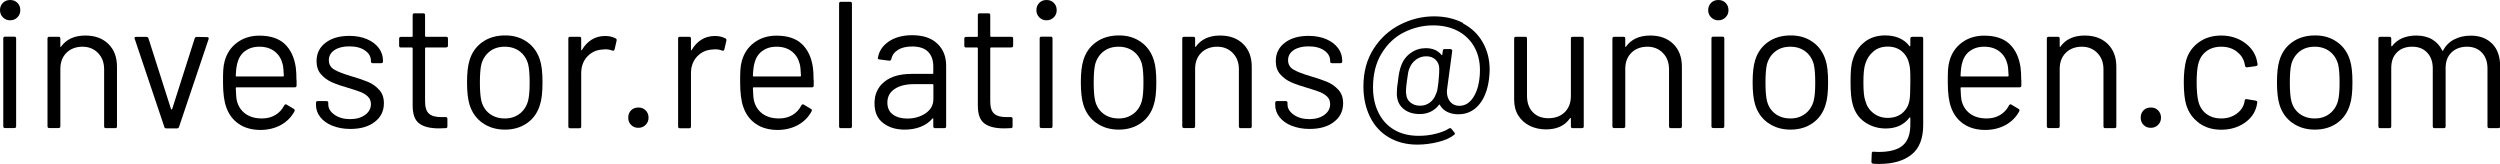 <?xml version="1.0" encoding="UTF-8"?>
<svg id="a" data-name="Layer 1" xmlns="http://www.w3.org/2000/svg" width="221.61" height="14.54" viewBox="0 0 221.61 14.54">
  <path d="M.26,1.54c-.17-.17-.26-.38-.26-.64S.09,.41,.26,.25c.17-.17,.38-.25,.64-.25s.47,.08,.64,.25c.17,.17,.26,.38,.26,.65s-.09,.47-.26,.64-.38,.26-.64,.26-.47-.09-.64-.26Zm.03,9.65V3.41c0-.11,.05-.16,.16-.16h.82c.11,0,.16,.05,.16,.16v7.78c0,.11-.05,.16-.16,.16H.45c-.11,0-.16-.05-.16-.16Z"/>
  <path d="M9.61,3.9c.51,.5,.76,1.17,.76,2.02v5.28c0,.11-.05,.16-.16,.16h-.82c-.11,0-.16-.05-.16-.16V6.14c0-.59-.18-1.07-.54-1.44-.36-.37-.82-.56-1.38-.56s-1.06,.18-1.42,.54c-.36,.36-.54,.84-.54,1.42v5.09c0,.11-.05,.16-.16,.16h-.82c-.11,0-.16-.05-.16-.16V3.42c0-.11,.05-.16,.16-.16h.82c.11,0,.16,.05,.16,.16v.69s0,.04,.02,.05c.02,.01,.03,0,.04-.02,.47-.66,1.19-.99,2.16-.99,.85,0,1.53,.25,2.04,.75Z"/>
  <path d="M14.56,11.23l-2.62-7.79-.02-.06c0-.07,.05-.11,.14-.11h.91c.1,0,.16,.04,.19,.13l2,6.27s.03,.03,.05,.03,.04-.01,.05-.03l2-6.27c.03-.09,.1-.13,.19-.13l.91,.02c.12,0,.16,.06,.13,.18l-2.62,7.78c-.03,.09-.1,.13-.19,.13h-.93c-.1,0-.16-.04-.19-.13Z"/>
  <path d="M26.29,7.07v.51c0,.11-.05,.16-.16,.16h-5.17s-.06,.02-.06,.06c.02,.59,.05,.97,.1,1.14,.12,.48,.37,.86,.75,1.14,.38,.28,.87,.42,1.47,.42,.45,0,.84-.1,1.18-.3,.34-.2,.61-.49,.8-.86,.06-.1,.14-.12,.22-.06l.62,.37c.09,.05,.11,.13,.06,.22-.27,.51-.67,.91-1.2,1.21-.53,.29-1.15,.44-1.84,.44-.76-.01-1.39-.19-1.9-.54-.51-.35-.88-.84-1.1-1.47-.19-.51-.29-1.25-.29-2.21,0-.45,0-.81,.02-1.1s.06-.54,.12-.76c.18-.69,.55-1.25,1.1-1.66s1.21-.62,1.99-.62c.97,0,1.72,.25,2.24,.74,.52,.49,.85,1.18,.98,2.08,.04,.3,.06,.67,.06,1.12Zm-4.58-2.54c-.35,.27-.57,.64-.68,1.1-.06,.22-.11,.59-.13,1.09,0,.04,.02,.06,.06,.06h4.14s.06-.02,.06-.06c-.02-.48-.05-.82-.1-1.02-.12-.48-.35-.86-.71-1.14-.36-.28-.81-.42-1.35-.42s-.96,.14-1.3,.41Z"/>
  <path d="M29.46,11.15c-.46-.19-.82-.45-1.07-.77-.25-.32-.38-.68-.38-1.07v-.19c0-.11,.05-.16,.16-.16h.77c.11,0,.16,.05,.16,.16v.13c0,.35,.18,.66,.55,.92,.37,.26,.83,.39,1.38,.39s1-.13,1.34-.38c.34-.25,.51-.57,.51-.95,0-.27-.09-.49-.26-.66-.18-.17-.38-.3-.62-.4-.24-.1-.61-.22-1.11-.37-.6-.17-1.09-.34-1.47-.51-.38-.17-.71-.41-.97-.71-.26-.3-.39-.69-.39-1.16,0-.68,.27-1.23,.8-1.63,.53-.41,1.24-.61,2.11-.61,.59,0,1.11,.1,1.56,.29,.45,.19,.8,.46,1.05,.79,.25,.34,.37,.71,.37,1.13v.05c0,.11-.05,.16-.16,.16h-.75c-.11,0-.16-.05-.16-.16v-.05c0-.36-.17-.67-.52-.91-.35-.25-.81-.37-1.4-.37-.54,0-.98,.11-1.31,.33s-.5,.52-.5,.9c0,.36,.16,.64,.48,.83,.32,.19,.82,.38,1.49,.58,.62,.18,1.12,.35,1.5,.51,.38,.16,.71,.39,.99,.7,.28,.3,.42,.7,.42,1.19,0,.69-.27,1.25-.82,1.66-.54,.42-1.26,.62-2.16,.62-.6,0-1.13-.1-1.59-.29Z"/>
  <path d="M39.55,4.21h-1.81s-.06,.02-.06,.06v4.72c0,.51,.11,.87,.34,1.08,.23,.21,.59,.31,1.08,.31h.4c.11,0,.16,.05,.16,.16v.66c0,.11-.05,.16-.16,.16-.13,.01-.33,.02-.59,.02-.77,0-1.35-.14-1.74-.43-.4-.29-.59-.82-.59-1.6V4.27s-.02-.06-.06-.06h-.98c-.11,0-.16-.05-.16-.16v-.62c0-.11,.05-.16,.16-.16h.98s.06-.02,.06-.06V1.34c0-.11,.05-.16,.16-.16h.78c.11,0,.16,.05,.16,.16v1.86s.02,.06,.06,.06h1.81c.11,0,.16,.05,.16,.16v.62c0,.11-.05,.16-.16,.16Z"/>
  <path d="M42.77,10.9c-.55-.39-.94-.94-1.15-1.63-.15-.49-.22-1.15-.22-1.97s.07-1.47,.22-1.95c.2-.68,.58-1.22,1.14-1.62,.55-.39,1.23-.59,2.02-.59s1.41,.2,1.96,.59c.55,.39,.92,.93,1.13,1.6,.15,.46,.22,1.11,.22,1.97s-.07,1.52-.22,1.97c-.2,.69-.58,1.24-1.13,1.63-.55,.39-1.21,.59-1.98,.59s-1.43-.2-1.98-.59Zm3.3-.82c.36-.28,.61-.66,.74-1.14,.1-.38,.14-.92,.14-1.62s-.04-1.24-.13-1.62c-.13-.48-.38-.86-.74-1.14-.37-.28-.81-.42-1.34-.42s-.97,.14-1.33,.42c-.36,.28-.61,.66-.74,1.14-.09,.37-.13,.91-.13,1.62s.04,1.24,.13,1.62c.12,.48,.36,.86,.73,1.14,.37,.28,.82,.42,1.35,.42s.95-.14,1.31-.42Z"/>
  <path d="M54.56,3.39c.08,.04,.12,.11,.1,.21l-.18,.78c-.03,.11-.1,.14-.21,.1-.18-.07-.39-.11-.62-.11l-.21,.02c-.55,.02-1.01,.23-1.38,.62-.36,.39-.54,.88-.54,1.48v4.72c0,.11-.05,.16-.16,.16h-.82c-.11,0-.16-.05-.16-.16V3.42c0-.11,.05-.16,.16-.16h.82c.11,0,.16,.05,.16,.16v.98s0,.05,.02,.06,.03,0,.04-.02c.22-.39,.51-.7,.86-.92,.35-.22,.75-.33,1.21-.33,.35,0,.66,.07,.91,.21Z"/>
  <path d="M55.94,11.07c-.17-.17-.25-.38-.25-.64s.08-.48,.25-.65,.38-.25,.65-.25,.47,.08,.64,.25c.17,.17,.26,.38,.26,.65s-.09,.47-.26,.64-.38,.26-.64,.26-.48-.08-.65-.26Z"/>
  <path d="M64.29,3.39c.08,.04,.12,.11,.1,.21l-.18,.78c-.03,.11-.1,.14-.21,.1-.18-.07-.39-.11-.62-.11l-.21,.02c-.55,.02-1.01,.23-1.38,.62-.36,.39-.54,.88-.54,1.48v4.72c0,.11-.05,.16-.16,.16h-.82c-.11,0-.16-.05-.16-.16V3.42c0-.11,.05-.16,.16-.16h.82c.11,0,.16,.05,.16,.16v.98s0,.05,.02,.06,.03,0,.04-.02c.22-.39,.51-.7,.86-.92,.35-.22,.75-.33,1.21-.33,.35,0,.66,.07,.91,.21Z"/>
  <path d="M72.13,7.07v.51c0,.11-.05,.16-.16,.16h-5.17s-.06,.02-.06,.06c.02,.59,.05,.97,.1,1.14,.12,.48,.37,.86,.75,1.14,.38,.28,.87,.42,1.47,.42,.45,0,.84-.1,1.18-.3,.34-.2,.61-.49,.8-.86,.06-.1,.14-.12,.22-.06l.62,.37c.09,.05,.11,.13,.06,.22-.27,.51-.67,.91-1.2,1.21-.53,.29-1.15,.44-1.84,.44-.76-.01-1.39-.19-1.9-.54-.51-.35-.88-.84-1.1-1.47-.19-.51-.29-1.25-.29-2.21,0-.45,0-.81,.02-1.1s.06-.54,.12-.76c.18-.69,.55-1.25,1.1-1.66s1.21-.62,1.99-.62c.97,0,1.72,.25,2.24,.74,.52,.49,.85,1.18,.98,2.08,.04,.3,.06,.67,.06,1.12Zm-4.58-2.54c-.35,.27-.57,.64-.68,1.1-.06,.22-.11,.59-.13,1.09,0,.04,.02,.06,.06,.06h4.14s.06-.02,.06-.06c-.02-.48-.05-.82-.1-1.02-.12-.48-.35-.86-.71-1.14-.36-.28-.81-.42-1.35-.42s-.96,.14-1.3,.41Z"/>
  <path d="M74.38,11.2V.32c0-.11,.05-.16,.16-.16h.82c.11,0,.16,.05,.16,.16V11.2c0,.11-.05,.16-.16,.16h-.82c-.11,0-.16-.05-.16-.16Z"/>
  <path d="M83.09,3.87c.52,.49,.78,1.14,.78,1.95v5.38c0,.11-.05,.16-.16,.16h-.82c-.11,0-.16-.05-.16-.16v-.66s0-.04-.02-.05c-.02-.01-.04,0-.06,.02-.27,.32-.61,.56-1.04,.73-.43,.17-.9,.25-1.42,.25-.76,0-1.39-.19-1.9-.58-.51-.38-.77-.97-.77-1.76s.29-1.43,.87-1.9,1.39-.7,2.42-.7h1.86s.06-.02,.06-.06v-.61c0-.54-.15-.97-.46-1.29-.3-.31-.78-.47-1.42-.47-.51,0-.93,.1-1.25,.3-.32,.2-.52,.47-.59,.82-.03,.11-.1,.15-.19,.14l-.86-.11c-.12-.02-.17-.06-.14-.13,.09-.6,.41-1.08,.96-1.46,.55-.37,1.25-.56,2.08-.56,.96,0,1.7,.25,2.22,.74Zm-1.04,6.17c.46-.31,.69-.74,.69-1.27v-1.25s-.02-.06-.06-.06h-1.68c-.7,0-1.27,.14-1.7,.43-.43,.29-.64,.69-.64,1.2,0,.47,.16,.82,.49,1.06s.75,.36,1.27,.36c.63,0,1.17-.16,1.63-.47Z"/>
  <path d="M89.65,4.21h-1.81s-.06,.02-.06,.06v4.72c0,.51,.11,.87,.34,1.08,.23,.21,.59,.31,1.08,.31h.4c.11,0,.16,.05,.16,.16v.66c0,.11-.05,.16-.16,.16-.13,.01-.33,.02-.59,.02-.77,0-1.35-.14-1.74-.43-.4-.29-.59-.82-.59-1.6V4.27s-.02-.06-.06-.06h-.98c-.11,0-.16-.05-.16-.16v-.62c0-.11,.05-.16,.16-.16h.98s.06-.02,.06-.06V1.34c0-.11,.05-.16,.16-.16h.78c.11,0,.16,.05,.16,.16v1.86s.02,.06,.06,.06h1.81c.11,0,.16,.05,.16,.16v.62c0,.11-.05,.16-.16,.16Z"/>
  <path d="M92.13,1.54c-.17-.17-.26-.38-.26-.64s.09-.48,.26-.65c.17-.17,.38-.25,.64-.25s.47,.08,.64,.25c.17,.17,.26,.38,.26,.65s-.09,.47-.26,.64-.38,.26-.64,.26-.47-.09-.64-.26Zm.03,9.65V3.41c0-.11,.05-.16,.16-.16h.82c.11,0,.16,.05,.16,.16v7.78c0,.11-.05,.16-.16,.16h-.82c-.11,0-.16-.05-.16-.16Z"/>
  <path d="M97.18,10.9c-.55-.39-.94-.94-1.15-1.63-.15-.49-.22-1.15-.22-1.97s.07-1.47,.22-1.95c.2-.68,.58-1.22,1.14-1.62,.55-.39,1.23-.59,2.02-.59s1.41,.2,1.96,.59c.55,.39,.92,.93,1.13,1.6,.15,.46,.22,1.11,.22,1.97s-.07,1.52-.22,1.97c-.2,.69-.58,1.24-1.13,1.63-.55,.39-1.21,.59-1.98,.59s-1.43-.2-1.98-.59Zm3.3-.82c.36-.28,.61-.66,.74-1.14,.1-.38,.14-.92,.14-1.62s-.04-1.24-.13-1.62c-.13-.48-.38-.86-.74-1.14-.37-.28-.81-.42-1.34-.42s-.97,.14-1.33,.42c-.36,.28-.61,.66-.74,1.14-.09,.37-.13,.91-.13,1.62s.04,1.24,.13,1.62c.12,.48,.36,.86,.73,1.14,.37,.28,.82,.42,1.35,.42s.95-.14,1.31-.42Z"/>
  <path d="M110.2,3.9c.51,.5,.76,1.17,.76,2.02v5.28c0,.11-.05,.16-.16,.16h-.82c-.11,0-.16-.05-.16-.16V6.14c0-.59-.18-1.07-.54-1.44-.36-.37-.82-.56-1.38-.56s-1.06,.18-1.42,.54c-.36,.36-.54,.84-.54,1.42v5.09c0,.11-.05,.16-.16,.16h-.82c-.11,0-.16-.05-.16-.16V3.42c0-.11,.05-.16,.16-.16h.82c.11,0,.16,.05,.16,.16v.69s0,.04,.02,.05c.02,.01,.03,0,.04-.02,.47-.66,1.19-.99,2.16-.99,.85,0,1.53,.25,2.04,.75Z"/>
  <path d="M114.49,11.15c-.46-.19-.82-.45-1.07-.77-.25-.32-.38-.68-.38-1.07v-.19c0-.11,.05-.16,.16-.16h.77c.11,0,.16,.05,.16,.16v.13c0,.35,.18,.66,.55,.92,.37,.26,.83,.39,1.38,.39s1-.13,1.34-.38c.34-.25,.51-.57,.51-.95,0-.27-.09-.49-.26-.66-.18-.17-.38-.3-.62-.4-.24-.1-.61-.22-1.11-.37-.6-.17-1.09-.34-1.47-.51-.38-.17-.71-.41-.97-.71-.26-.3-.39-.69-.39-1.16,0-.68,.27-1.23,.8-1.63,.53-.41,1.24-.61,2.11-.61,.59,0,1.11,.1,1.56,.29,.45,.19,.8,.46,1.05,.79,.25,.34,.37,.71,.37,1.13v.05c0,.11-.05,.16-.16,.16h-.75c-.11,0-.16-.05-.16-.16v-.05c0-.36-.17-.67-.52-.91-.35-.25-.81-.37-1.4-.37-.54,0-.98,.11-1.31,.33s-.5,.52-.5,.9c0,.36,.16,.64,.48,.83,.32,.19,.82,.38,1.49,.58,.62,.18,1.12,.35,1.5,.51,.38,.16,.71,.39,.99,.7,.28,.3,.42,.7,.42,1.19,0,.69-.27,1.25-.82,1.66-.54,.42-1.26,.62-2.16,.62-.6,0-1.13-.1-1.59-.29Z"/>
  <path d="M129.69,2.08c.75,.39,1.33,.95,1.74,1.66,.41,.71,.62,1.53,.62,2.45,0,.17-.02,.45-.06,.83-.13,.98-.43,1.74-.91,2.29s-1.08,.82-1.81,.82c-.37,0-.7-.07-.98-.21s-.5-.34-.65-.61c-.01-.05-.04-.06-.08-.02-.2,.27-.45,.47-.74,.61s-.61,.21-.95,.21c-.58,0-1.05-.14-1.41-.42s-.57-.65-.62-1.11c-.01-.06-.02-.17-.02-.32,0-.31,.03-.66,.1-1.06,.06-.61,.16-1.07,.29-1.39,.17-.47,.45-.84,.85-1.12,.39-.28,.84-.42,1.33-.42,.3,0,.57,.05,.8,.15,.23,.1,.43,.25,.58,.44,.02,.02,.04,.03,.06,.03s.02-.02,.02-.05l.05-.35c.01-.1,.06-.14,.16-.14h.51c.05,0,.1,.02,.13,.06,.03,.04,.04,.08,.03,.12l-.45,3.34c-.01,.05-.02,.14-.02,.26,0,.36,.1,.66,.3,.9,.2,.23,.47,.35,.8,.35,.45,0,.83-.2,1.14-.61,.31-.41,.53-.97,.63-1.7,.04-.26,.06-.54,.06-.85,0-.81-.18-1.51-.53-2.11-.35-.6-.84-1.06-1.46-1.38s-1.34-.48-2.15-.48c-.92,0-1.78,.21-2.6,.62s-1.48,1.04-1.98,1.87c-.51,.83-.76,1.84-.76,3.02,0,.83,.16,1.57,.48,2.22,.32,.65,.78,1.16,1.39,1.52,.61,.36,1.33,.54,2.18,.54,.53,0,1.05-.06,1.54-.19,.5-.13,.88-.28,1.14-.46,.03-.02,.07-.03,.11-.03s.08,.02,.11,.06l.26,.32s.05,.07,.05,.11-.03,.08-.08,.11c-.34,.27-.81,.48-1.42,.63s-1.21,.23-1.83,.23c-.97,0-1.82-.22-2.54-.65-.73-.43-1.28-1.04-1.66-1.82-.38-.78-.58-1.67-.58-2.69,0-1.28,.3-2.39,.9-3.33,.6-.94,1.38-1.65,2.34-2.14,.96-.49,1.97-.74,3.02-.74,.97,0,1.83,.2,2.58,.59Zm-2.28,5.87c.03-.14,.07-.39,.11-.77,.05-.55,.07-.93,.06-1.14-.01-.3-.12-.55-.33-.75s-.48-.3-.82-.3-.64,.1-.9,.29c-.26,.19-.46,.44-.58,.75-.05,.11-.1,.25-.13,.43-.03,.18-.07,.43-.11,.75-.05,.38-.08,.67-.08,.86,0,.12,0,.2,.02,.26,.02,.31,.14,.56,.37,.75s.51,.29,.86,.29,.63-.1,.88-.29c.25-.19,.42-.44,.53-.75,.05-.12,.1-.25,.13-.38Z"/>
  <path d="M139.41,3.26h.82c.11,0,.16,.05,.16,.16v7.78c0,.11-.05,.16-.16,.16h-.82c-.11,0-.16-.05-.16-.16v-.69s-.01-.04-.03-.05c-.02-.01-.04,0-.05,.02-.45,.66-1.16,.99-2.13,.99-.51,0-.98-.1-1.42-.31-.43-.21-.77-.51-1.02-.9s-.38-.87-.38-1.42V3.42c0-.11,.05-.16,.16-.16h.82c.11,0,.16,.05,.16,.16v5.07c0,.61,.17,1.09,.51,1.45s.81,.54,1.39,.54,1.09-.18,1.45-.54c.36-.36,.54-.84,.54-1.44V3.42c0-.11,.05-.16,.16-.16Z"/>
  <path d="M148.33,3.9c.51,.5,.76,1.17,.76,2.02v5.28c0,.11-.05,.16-.16,.16h-.82c-.11,0-.16-.05-.16-.16V6.14c0-.59-.18-1.07-.54-1.44-.36-.37-.82-.56-1.38-.56s-1.06,.18-1.42,.54c-.36,.36-.54,.84-.54,1.42v5.09c0,.11-.05,.16-.16,.16h-.82c-.11,0-.16-.05-.16-.16V3.42c0-.11,.05-.16,.16-.16h.82c.11,0,.16,.05,.16,.16v.69s0,.04,.02,.05c.02,.01,.03,0,.04-.02,.47-.66,1.19-.99,2.16-.99,.85,0,1.53,.25,2.04,.75Z"/>
  <path d="M151.68,1.54c-.17-.17-.26-.38-.26-.64s.09-.48,.26-.65c.17-.17,.38-.25,.64-.25s.47,.08,.64,.25c.17,.17,.26,.38,.26,.65s-.09,.47-.26,.64-.38,.26-.64,.26-.47-.09-.64-.26Zm.03,9.65V3.41c0-.11,.05-.16,.16-.16h.82c.11,0,.16,.05,.16,.16v7.78c0,.11-.05,.16-.16,.16h-.82c-.11,0-.16-.05-.16-.16Z"/>
  <path d="M156.73,10.9c-.55-.39-.94-.94-1.15-1.63-.15-.49-.22-1.15-.22-1.97s.07-1.47,.22-1.95c.2-.68,.58-1.22,1.14-1.62,.55-.39,1.23-.59,2.02-.59s1.41,.2,1.96,.59c.55,.39,.92,.93,1.13,1.6,.15,.46,.22,1.11,.22,1.97s-.07,1.52-.22,1.97c-.2,.69-.58,1.24-1.13,1.63-.55,.39-1.21,.59-1.98,.59s-1.43-.2-1.98-.59Zm3.3-.82c.36-.28,.61-.66,.74-1.14,.1-.38,.14-.92,.14-1.62s-.04-1.24-.13-1.62c-.13-.48-.38-.86-.74-1.14-.37-.28-.81-.42-1.34-.42s-.97,.14-1.33,.42c-.36,.28-.61,.66-.74,1.14-.09,.37-.13,.91-.13,1.62s.04,1.24,.13,1.62c.12,.48,.36,.86,.73,1.14,.37,.28,.82,.42,1.35,.42s.95-.14,1.31-.42Z"/>
  <path d="M169.5,3.26h.82c.11,0,.16,.05,.16,.16v7.66c0,1.19-.34,2.07-1.03,2.62s-1.63,.83-2.84,.83c-.25,0-.43,0-.56-.02-.11-.01-.16-.07-.16-.18l.03-.74c0-.05,.02-.09,.05-.12,.03-.03,.07-.04,.11-.02l.43,.02c.99,0,1.71-.19,2.16-.58,.45-.39,.67-1.01,.67-1.85v-.59s0-.03-.02-.04-.03,0-.06,.02c-.49,.64-1.19,.96-2.1,.96-.69,0-1.31-.19-1.85-.56-.54-.37-.9-.9-1.08-1.58-.13-.44-.19-1.09-.19-1.95,0-.47,.01-.86,.04-1.18,.03-.32,.08-.61,.17-.86,.19-.64,.54-1.15,1.04-1.54,.5-.39,1.1-.58,1.81-.58,.95,0,1.67,.31,2.16,.94,.02,.02,.04,.03,.06,.02,.02-.01,.02-.03,.02-.05v-.62c0-.11,.05-.16,.16-.16Zm-.18,5.06c.01-.23,.02-.58,.02-1.02,0-.54,0-.91-.02-1.1-.01-.19-.04-.36-.08-.52-.09-.45-.3-.82-.63-1.11s-.76-.44-1.27-.44-.93,.14-1.27,.43c-.35,.29-.59,.66-.73,1.12-.11,.34-.16,.88-.16,1.6,0,.78,.05,1.32,.16,1.62,.11,.45,.34,.82,.7,1.11,.36,.29,.79,.44,1.3,.44s.95-.14,1.29-.43c.34-.29,.55-.66,.63-1.1,.03-.16,.05-.36,.06-.59Z"/>
  <path d="M179.18,7.07v.51c0,.11-.05,.16-.16,.16h-5.17s-.06,.02-.06,.06c.02,.59,.05,.97,.1,1.14,.12,.48,.37,.86,.75,1.14,.38,.28,.87,.42,1.47,.42,.45,0,.84-.1,1.18-.3,.34-.2,.61-.49,.8-.86,.06-.1,.14-.12,.22-.06l.62,.37c.09,.05,.11,.13,.06,.22-.27,.51-.67,.91-1.2,1.21-.53,.29-1.15,.44-1.84,.44-.76-.01-1.39-.19-1.9-.54-.51-.35-.88-.84-1.1-1.47-.19-.51-.29-1.25-.29-2.21,0-.45,0-.81,.02-1.1s.06-.54,.12-.76c.18-.69,.55-1.25,1.1-1.66s1.21-.62,1.99-.62c.97,0,1.72,.25,2.24,.74,.52,.49,.85,1.18,.98,2.08,.04,.3,.06,.67,.06,1.12Zm-4.58-2.54c-.35,.27-.57,.64-.68,1.1-.06,.22-.11,.59-.13,1.09,0,.04,.02,.06,.06,.06h4.14s.06-.02,.06-.06c-.02-.48-.05-.82-.1-1.02-.12-.48-.35-.86-.71-1.14-.36-.28-.81-.42-1.35-.42s-.96,.14-1.3,.41Z"/>
  <path d="M186.84,3.9c.51,.5,.76,1.17,.76,2.02v5.28c0,.11-.05,.16-.16,.16h-.82c-.11,0-.16-.05-.16-.16V6.14c0-.59-.18-1.07-.54-1.44-.36-.37-.82-.56-1.38-.56s-1.06,.18-1.42,.54c-.36,.36-.54,.84-.54,1.42v5.09c0,.11-.05,.16-.16,.16h-.82c-.11,0-.16-.05-.16-.16V3.42c0-.11,.05-.16,.16-.16h.82c.11,0,.16,.05,.16,.16v.69s0,.04,.02,.05c.02,.01,.03,0,.04-.02,.47-.66,1.19-.99,2.16-.99,.85,0,1.53,.25,2.04,.75Z"/>
  <path d="M190.01,11.07c-.17-.17-.25-.38-.25-.64s.08-.48,.25-.65,.38-.25,.65-.25,.47,.08,.64,.25c.17,.17,.26,.38,.26,.65s-.09,.47-.26,.64-.38,.26-.64,.26-.48-.08-.65-.26Z"/>
  <path d="M194.92,10.89c-.55-.4-.93-.94-1.13-1.62-.14-.47-.21-1.13-.21-1.98,0-.77,.07-1.42,.21-1.95,.19-.66,.57-1.19,1.12-1.59s1.22-.6,1.98-.6,1.45,.2,2.02,.59,.94,.89,1.11,1.47c.05,.19,.08,.35,.1,.48v.03c0,.07-.05,.12-.14,.14l-.8,.11h-.03c-.07,0-.12-.05-.14-.14l-.05-.24c-.1-.41-.33-.75-.7-1.03-.37-.28-.83-.42-1.36-.42s-.98,.14-1.34,.42c-.36,.28-.59,.66-.7,1.13-.1,.41-.14,.94-.14,1.62s.05,1.25,.14,1.63c.11,.48,.34,.86,.7,1.14,.36,.28,.8,.42,1.34,.42s.97-.14,1.35-.41c.38-.27,.62-.62,.71-1.05v-.06l.02-.06c.01-.11,.07-.15,.19-.13l.78,.13c.11,.02,.15,.08,.14,.18l-.06,.32c-.16,.62-.53,1.12-1.1,1.5-.58,.38-1.25,.58-2.03,.58s-1.43-.2-1.98-.6Z"/>
  <path d="M203.21,10.9c-.55-.39-.94-.94-1.15-1.63-.15-.49-.22-1.15-.22-1.97s.07-1.47,.22-1.95c.2-.68,.58-1.22,1.14-1.62,.55-.39,1.23-.59,2.02-.59s1.41,.2,1.96,.59c.55,.39,.92,.93,1.13,1.6,.15,.46,.22,1.11,.22,1.97s-.07,1.52-.22,1.97c-.2,.69-.58,1.24-1.13,1.63-.55,.39-1.21,.59-1.98,.59s-1.43-.2-1.98-.59Zm3.3-.82c.36-.28,.61-.66,.74-1.14,.1-.38,.14-.92,.14-1.62s-.04-1.24-.13-1.62c-.13-.48-.38-.86-.74-1.14-.37-.28-.81-.42-1.34-.42s-.97,.14-1.33,.42c-.36,.28-.61,.66-.74,1.14-.09,.37-.13,.91-.13,1.62s.04,1.24,.13,1.62c.12,.48,.36,.86,.73,1.14,.37,.28,.82,.42,1.35,.42s.95-.14,1.31-.42Z"/>
  <path d="M220.92,3.87c.46,.48,.7,1.14,.7,1.97v5.36c0,.11-.05,.16-.16,.16h-.8c-.11,0-.16-.05-.16-.16V6.06c0-.59-.17-1.05-.5-1.4s-.78-.52-1.32-.52-1.02,.17-1.37,.51c-.35,.34-.52,.8-.52,1.38v5.17c0,.11-.05,.16-.16,.16h-.82c-.11,0-.16-.05-.16-.16V6.06c0-.59-.17-1.05-.5-1.4-.33-.35-.77-.52-1.33-.52s-1.02,.17-1.35,.51c-.34,.34-.5,.8-.5,1.38v5.17c0,.11-.05,.16-.16,.16h-.82c-.11,0-.16-.05-.16-.16V3.42c0-.11,.05-.16,.16-.16h.82c.11,0,.16,.05,.16,.16v.64s0,.03,.02,.04,.03,0,.06-.02c.23-.31,.54-.54,.9-.7,.37-.15,.78-.23,1.22-.23,.55,0,1.03,.11,1.42,.34s.69,.55,.9,.98c.02,.05,.05,.05,.08,0,.23-.44,.57-.77,.99-.98,.43-.22,.91-.33,1.46-.33,.8,0,1.43,.24,1.9,.72Z"/>
</svg>